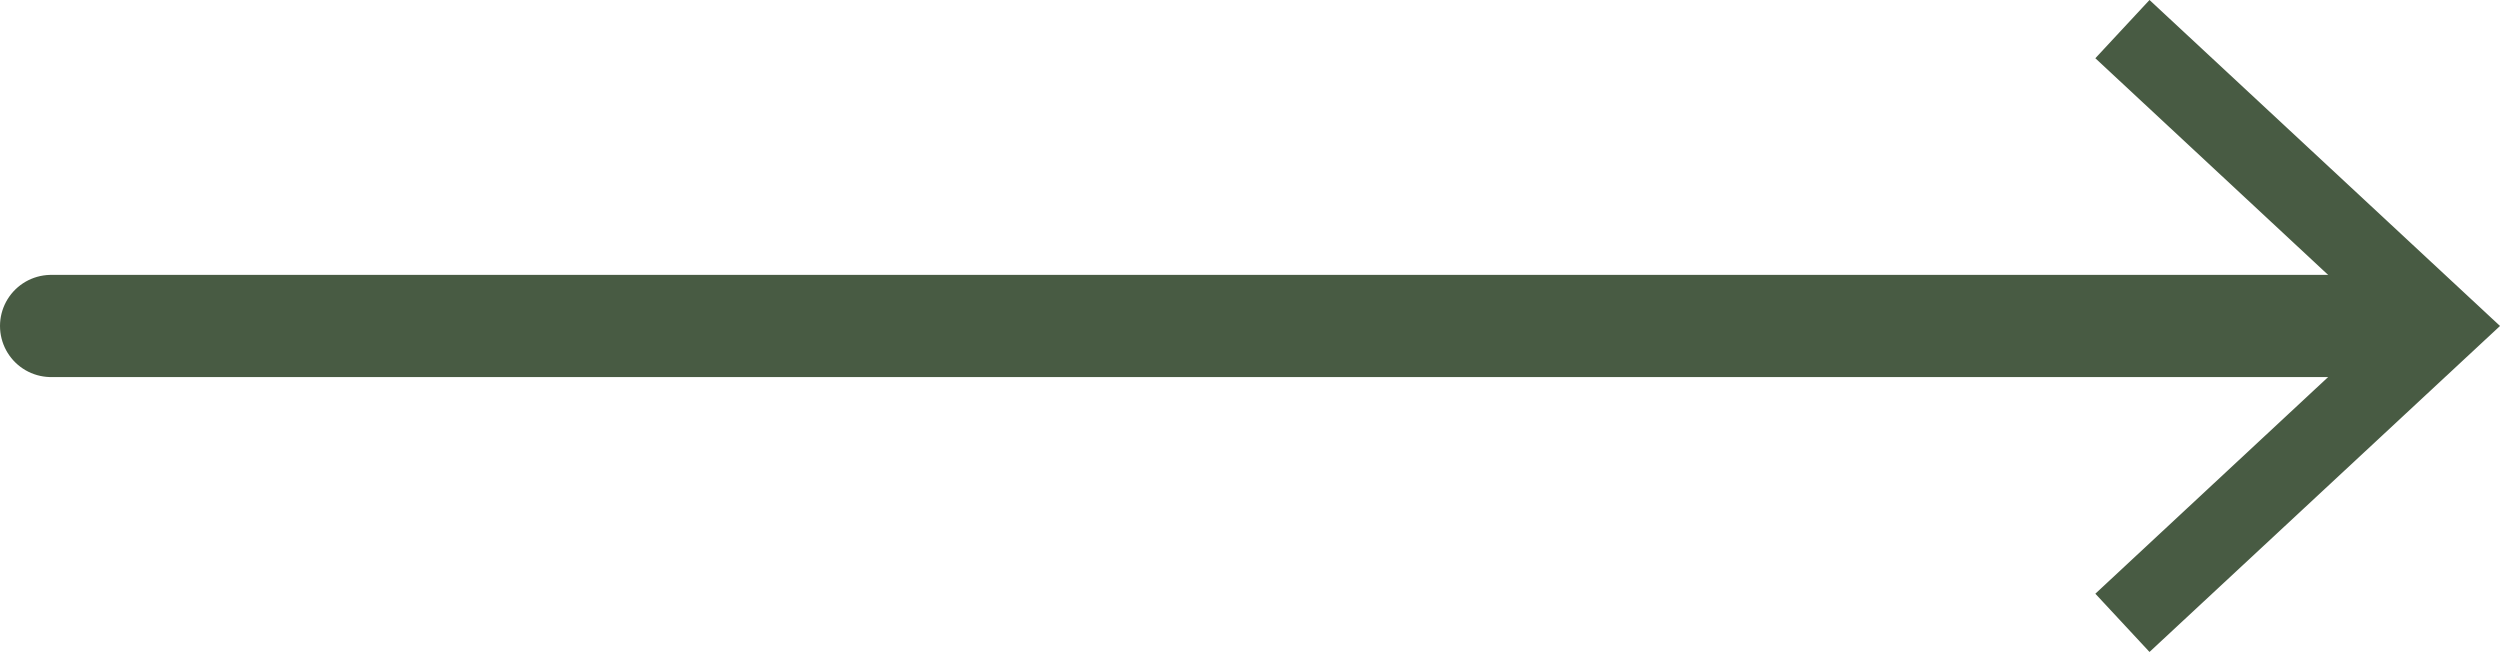 <svg xmlns="http://www.w3.org/2000/svg" viewBox="0 0 48.93 12.76"><defs><style>.cls-1{fill:#d6c15d;}.cls-2{fill:none;stroke:#485b43;stroke-linecap:round;stroke-miterlimit:10;stroke-width:2px;}.cls-3{fill:#485b43;}</style></defs><title>Asset 2</title><g id="Layer_2" data-name="Layer 2"><g id="Layer_1-2" data-name="Layer 1"><line class="cls-1" x1="1" y1="6.38" x2="48.93" y2="6.38"/><line class="cls-2" x1="1" y1="6.38" x2="47.24" y2="6.38"/><polygon class="cls-3" points="42.07 12.76 41.01 11.62 46.64 6.38 41.01 1.14 42.07 0 48.93 6.38 42.07 12.76"/></g></g></svg>